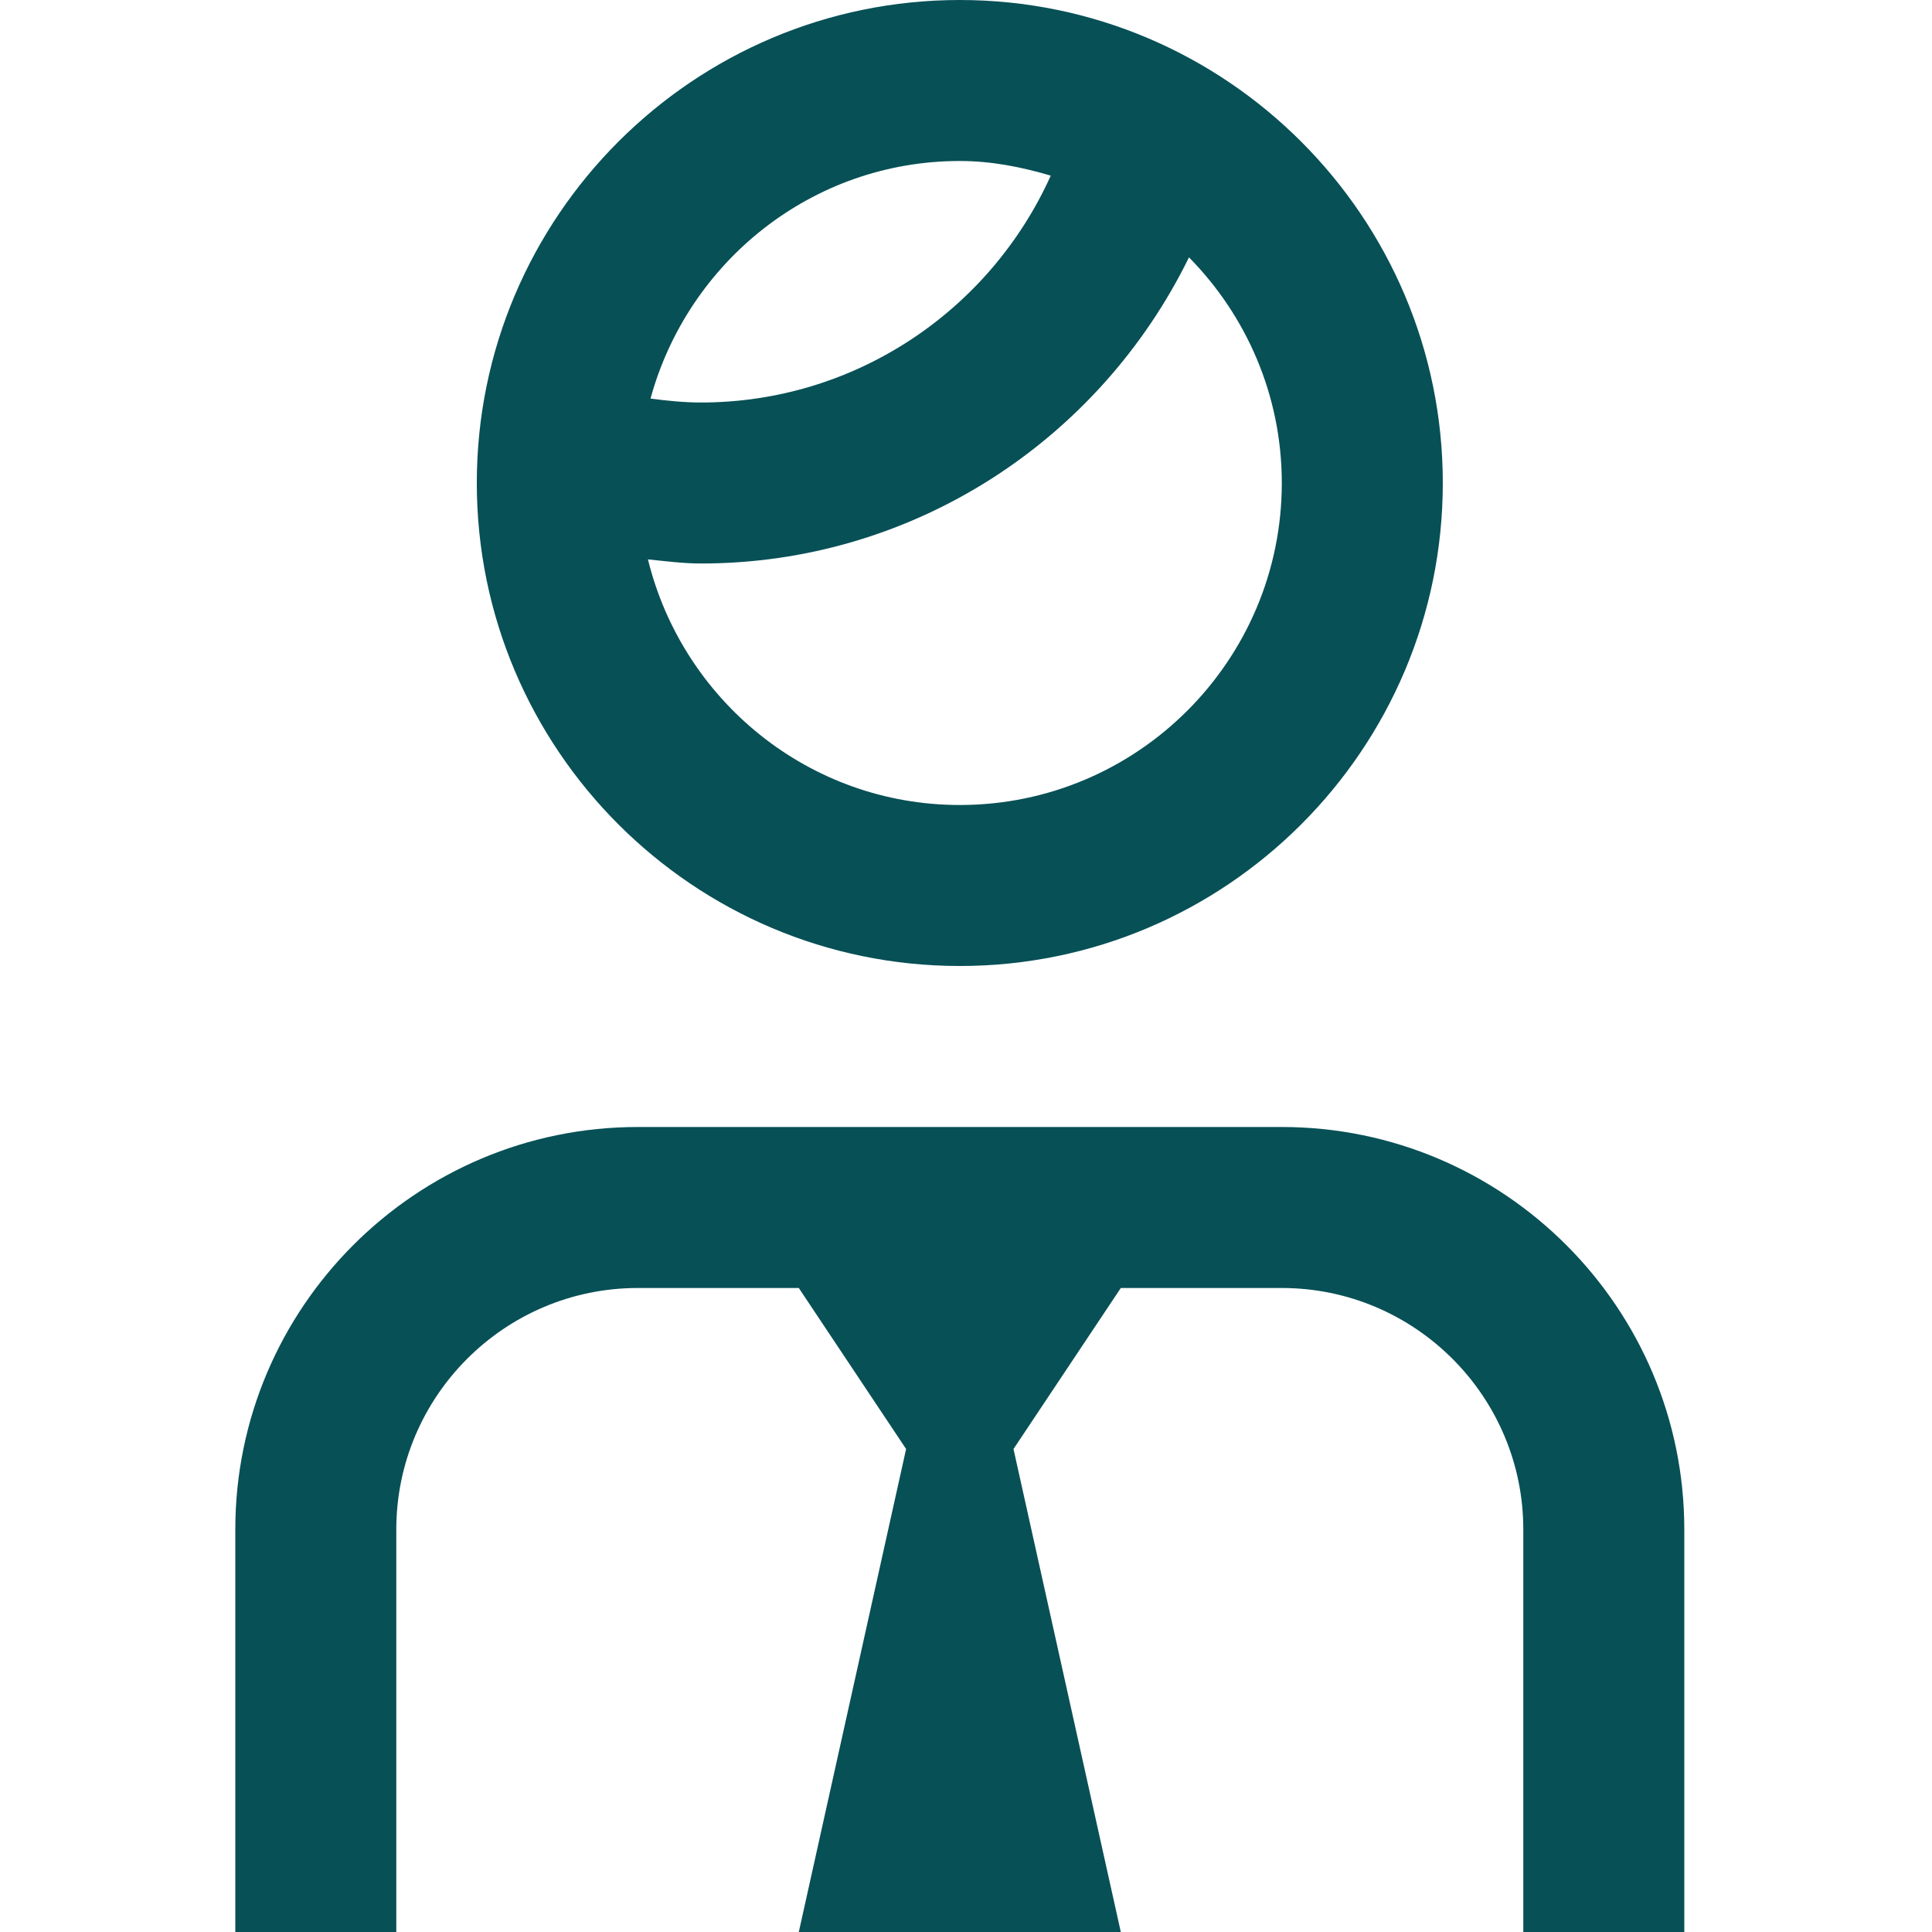 <svg width="48" height="48" viewBox="0 0 48 48" fill="none" xmlns="http://www.w3.org/2000/svg">
    <g clip-path="url(#clip0_1740_200)">
        <path d="M23.846 24C30.464 24 35.846 18.618 35.846 12C35.846 5.382 30.462 0 23.846 0C17.23 0 11.846 5.382 11.846 12C11.846 18.618 17.228 24 23.846 24ZM23.846 20C20.092 20 16.956 17.392 16.098 13.898C16.538 13.942 16.974 14 17.418 14C22.656 14 27.296 10.97 29.54 6.394C30.962 7.838 31.846 9.816 31.846 12C31.846 16.412 28.258 20 23.846 20ZM23.846 4C24.636 4 25.384 4.15 26.106 4.364C24.578 7.748 21.212 10 17.418 10C16.998 10 16.578 9.958 16.162 9.902C17.09 6.512 20.166 4 23.846 4ZM41.846 38V48H37.846V38C37.846 34.692 35.154 32 31.846 32H27.846L25.18 36L27.846 48H19.846L22.512 36L19.846 32H15.846C12.538 32 9.846 34.692 9.846 38V48H5.846V38C5.846 32.486 10.332 28 15.846 28H31.846C37.36 28 41.846 32.486 41.846 38Z" fill="#075056"/>
    </g>
    <defs>
        <clipPath id="clip0_1740_200">
            <rect width="48" height="48" fill="white"/>
        </clipPath>
    </defs>
</svg>